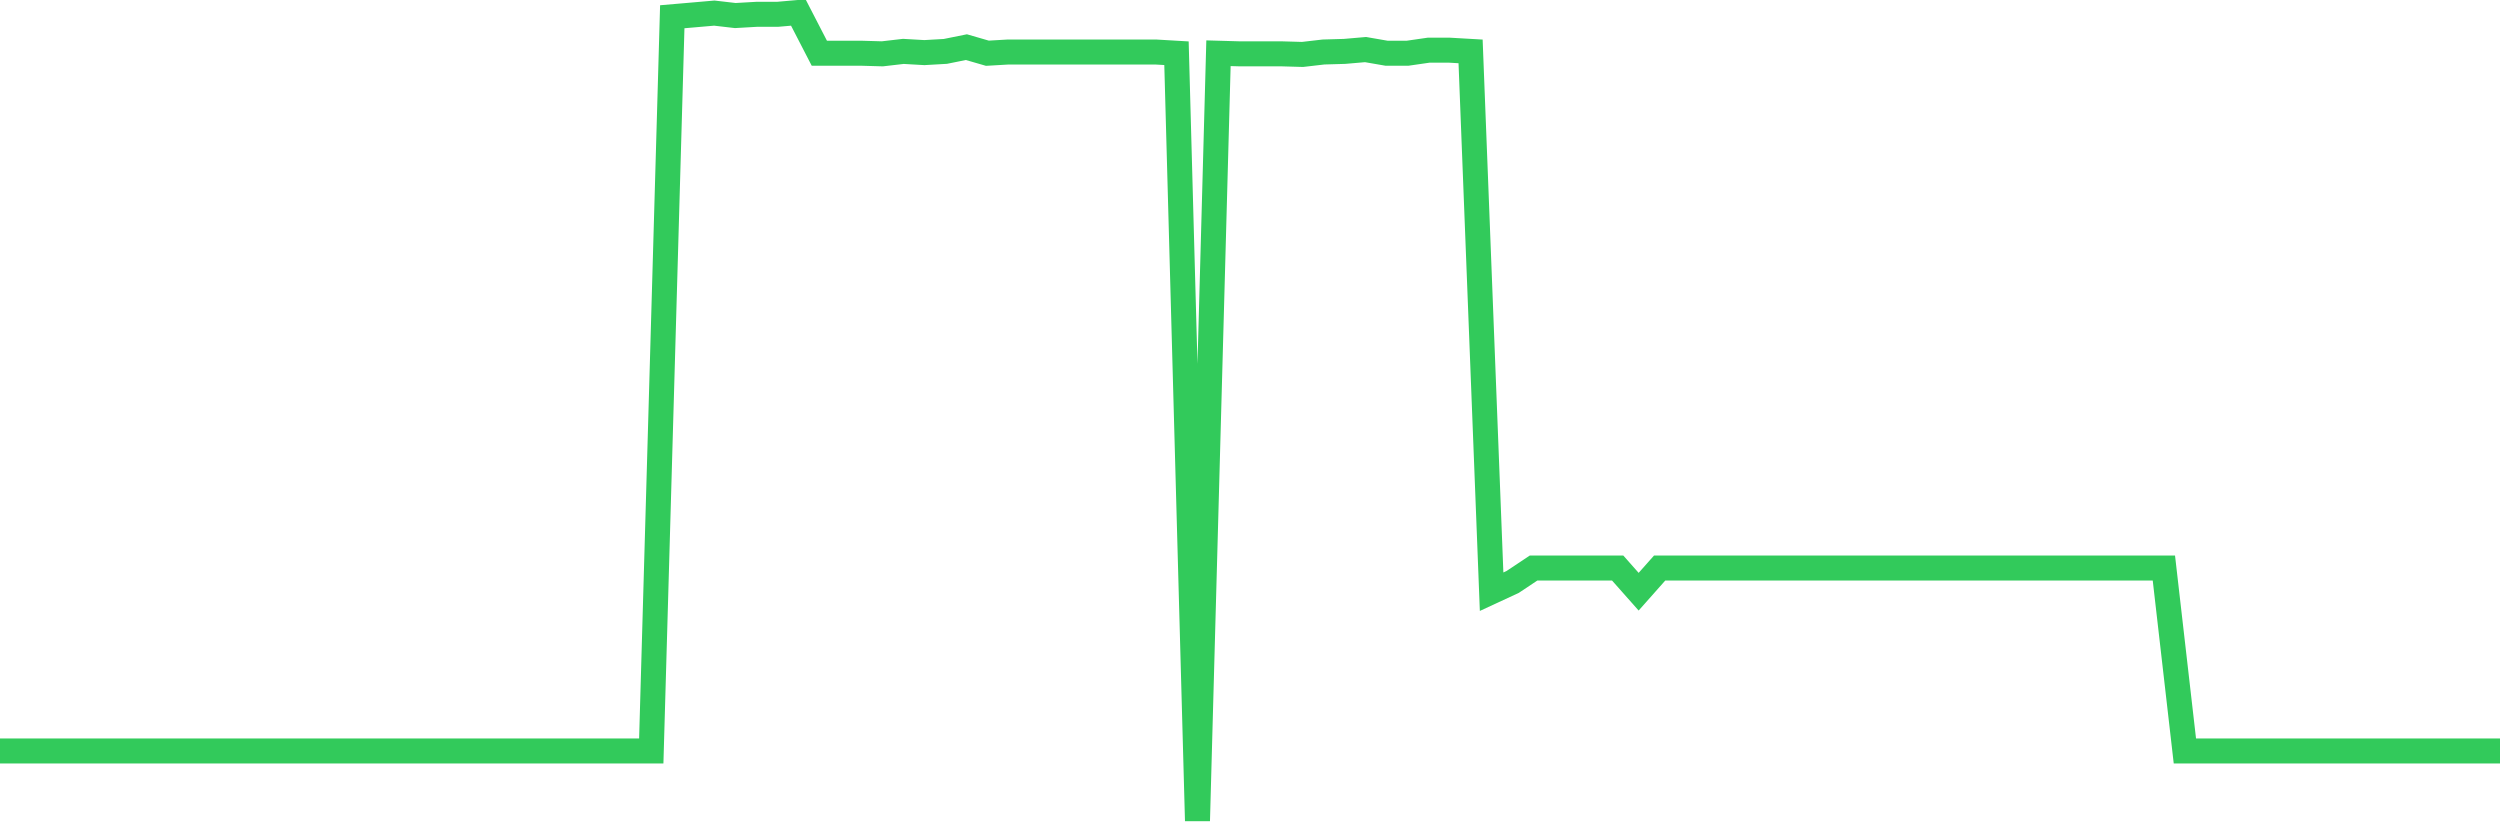 <svg
  xmlns="http://www.w3.org/2000/svg"
  xmlns:xlink="http://www.w3.org/1999/xlink"
  width="120"
  height="40"
  viewBox="0 0 120 40"
  preserveAspectRatio="none"
>
  <polyline
    points="0,36.045 1.008,36.045 2.017,36.045 3.025,36.045 4.034,36.045 5.042,36.045 6.05,36.045 7.059,36.045 8.067,36.045 9.076,36.045 10.084,36.045 11.092,36.045 12.101,36.045 13.109,36.045 14.118,36.045 15.126,36.045 16.134,36.045 17.143,36.045 18.151,36.045 19.16,36.045 20.168,36.045 21.176,36.045 22.185,36.045 23.193,36.045 24.202,36.045 25.21,36.045 26.218,36.045 27.227,36.045 28.235,36.045 29.244,36.045 30.252,36.045 31.261,36.045 32.269,0.804 33.277,0.717 34.286,0.629 35.294,0.746 36.303,0.688 37.311,0.688 38.319,0.6 39.328,2.555 40.336,2.555 41.345,2.555 42.353,2.584 43.361,2.467 44.37,2.525 45.378,2.467 46.387,2.263 47.395,2.555 48.403,2.496 49.412,2.496 50.42,2.496 51.429,2.496 52.437,2.496 53.445,2.496 54.454,2.496 55.462,2.496 56.471,2.555 57.479,39.4 58.487,2.555 59.496,2.584 60.504,2.584 61.513,2.584 62.521,2.613 63.529,2.496 64.538,2.467 65.546,2.38 66.555,2.555 67.563,2.555 68.571,2.409 69.58,2.409 70.588,2.467 71.597,28.402 72.605,27.935 73.613,27.264 74.622,27.264 75.63,27.264 76.639,27.264 77.647,27.264 78.655,28.402 79.664,27.264 80.672,27.264 81.681,27.264 82.689,27.264 83.697,27.264 84.706,27.264 85.714,27.264 86.723,27.264 87.731,27.264 88.739,27.264 89.748,27.264 90.756,27.264 91.765,27.264 92.773,27.264 93.782,27.264 94.79,27.264 95.798,27.264 96.807,27.264 97.815,27.264 98.824,27.264 99.832,27.264 100.84,27.264 101.849,27.264 102.857,27.264 103.866,27.264 104.874,36.045 105.882,36.045 106.891,36.045 107.899,36.045 108.908,36.045 109.916,36.045 110.924,36.045 111.933,36.045 112.941,36.045 113.95,36.045 114.958,36.045 115.966,36.045 116.975,36.045 117.983,36.045 118.992,36.045 120,36.045"
    fill="none"
    stroke="#32ca5b"
    stroke-width="1.2"
  >
  </polyline>
</svg>